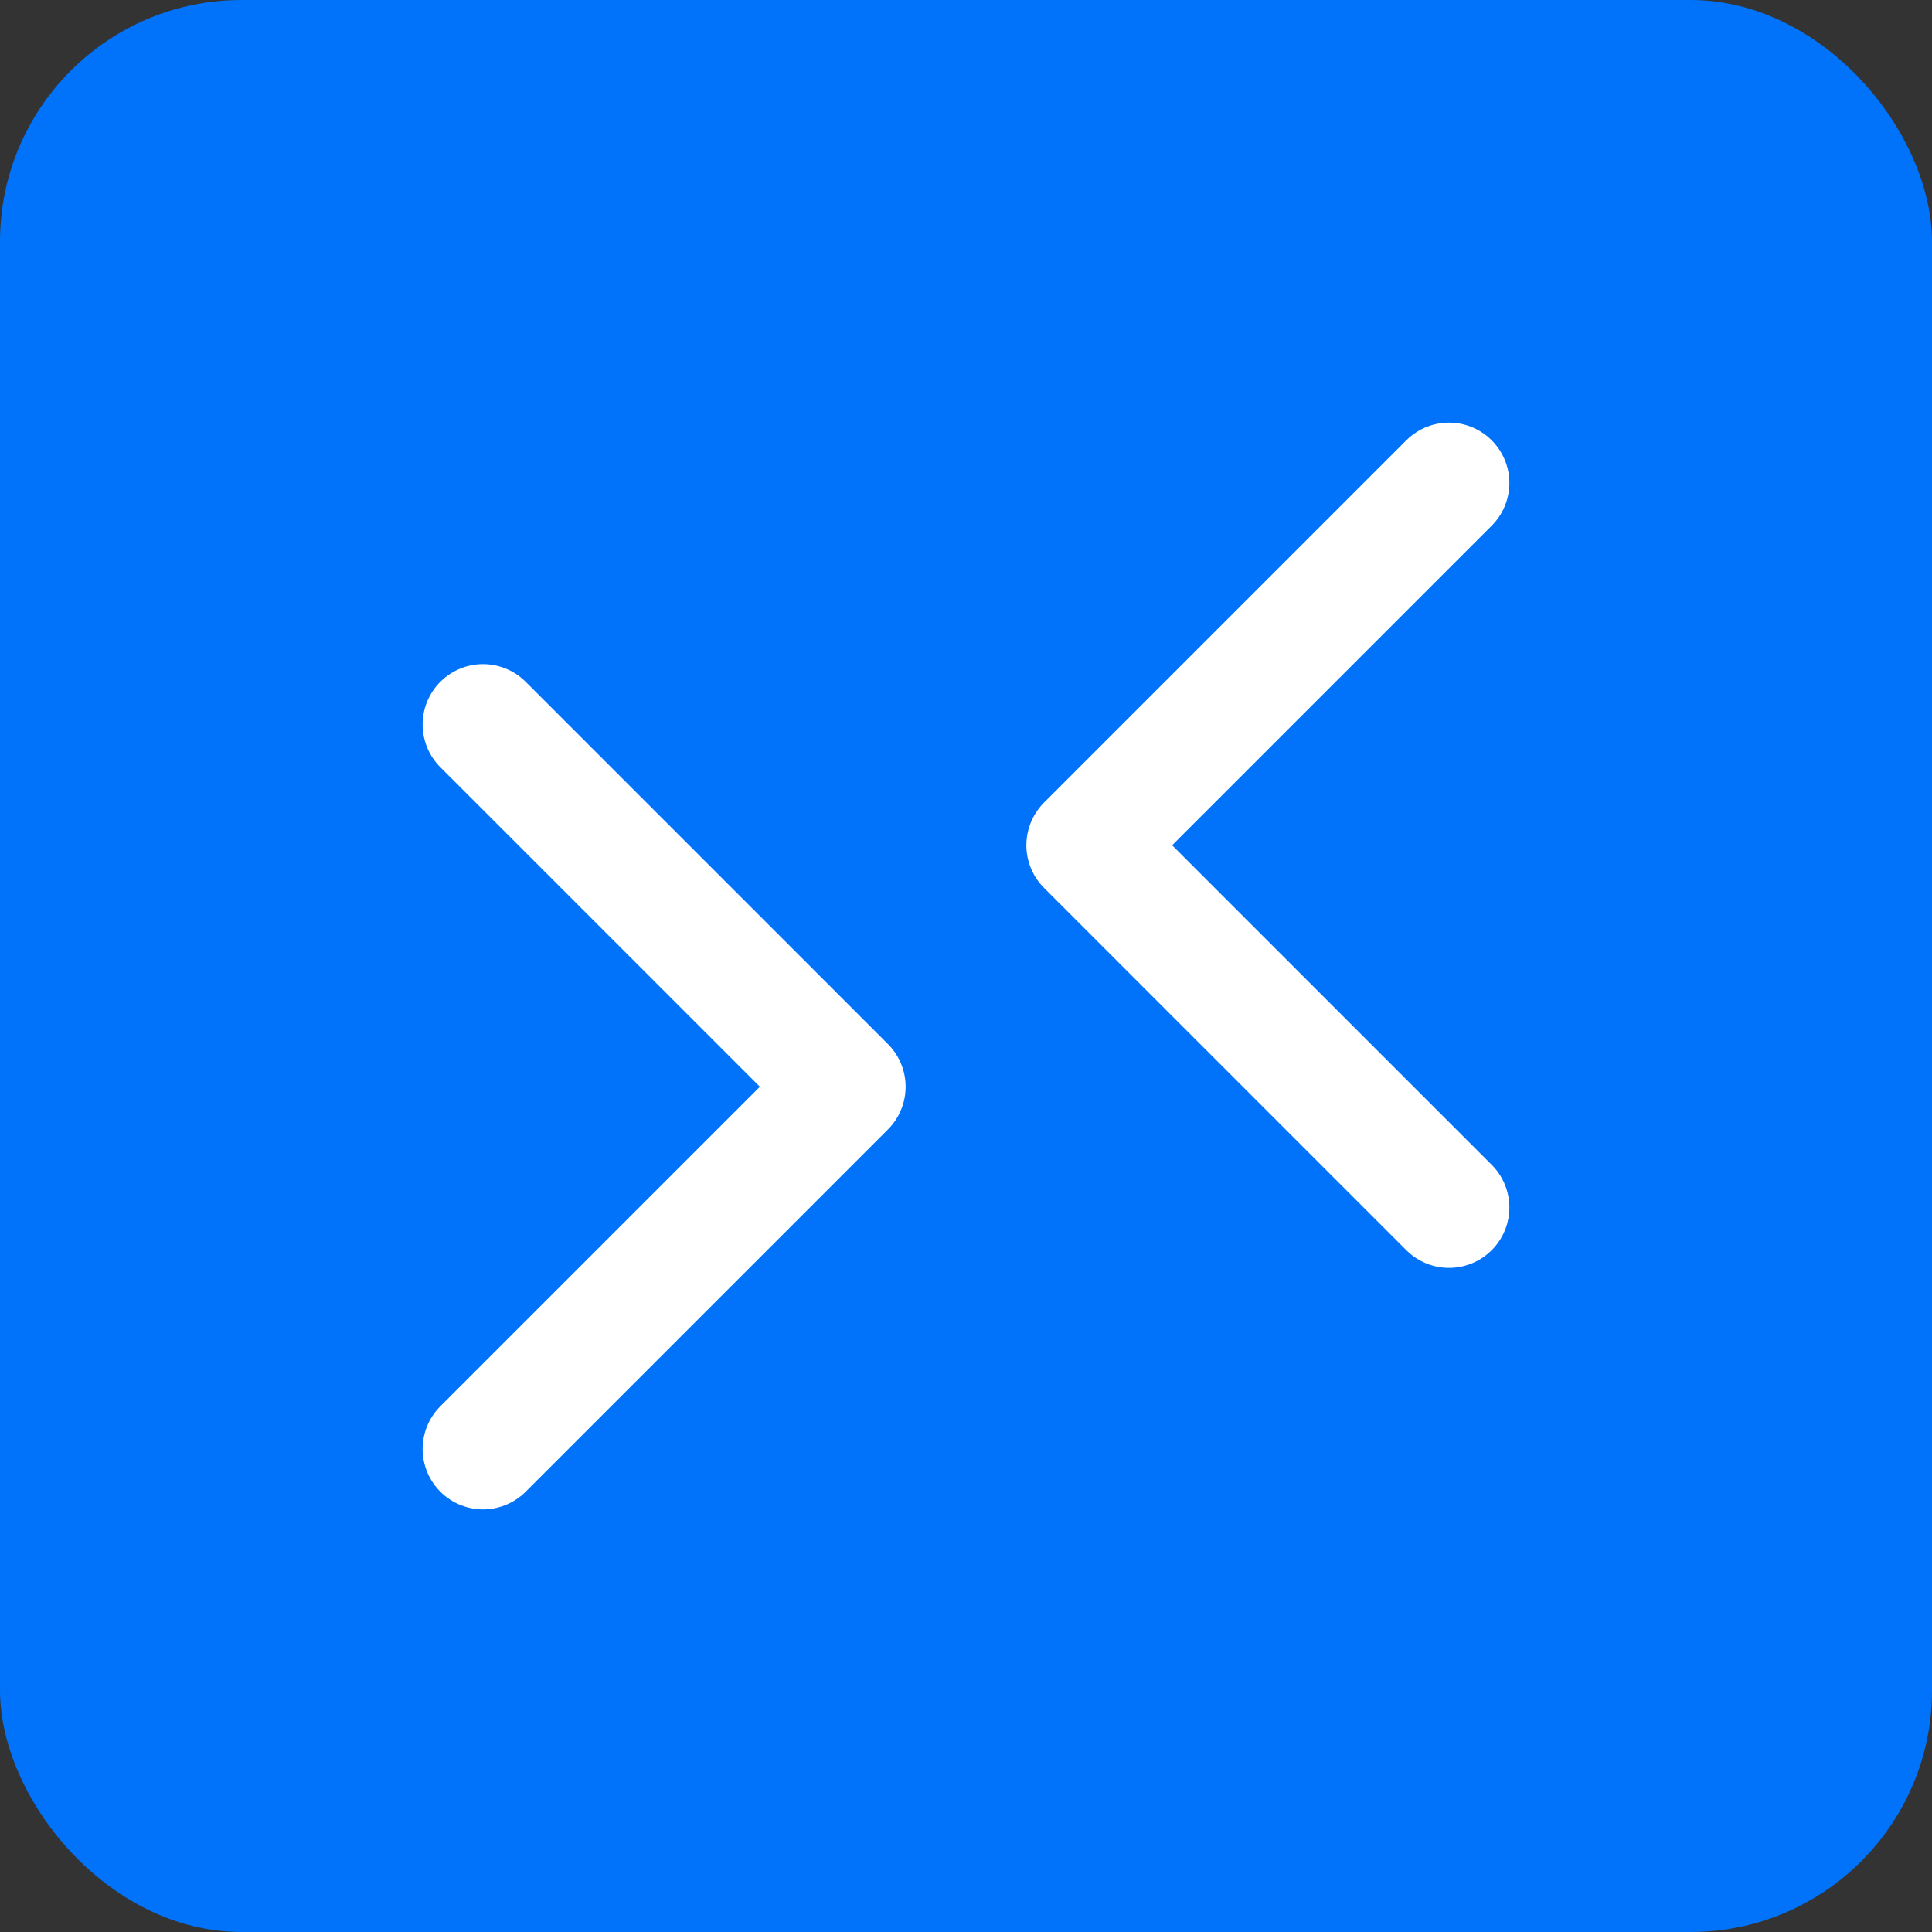<svg width="32" height="32" viewBox="0 0 32 32" fill="none"
    xmlns="http://www.w3.org/2000/svg">
    <rect x="0" y="0" width="32" height="32" fill="#333333" stroke="none"/>
    <rect width="32" height="32" rx="4" fill="#0073FA"/>
    <path d="M8 12L14 18L8 24" stroke="white" stroke-width="2" stroke-linecap="round" stroke-linejoin="round"/>
    <path d="M24 8L18 14L24 20" stroke="white" stroke-width="2" stroke-linecap="round" stroke-linejoin="round"/>
</svg> 